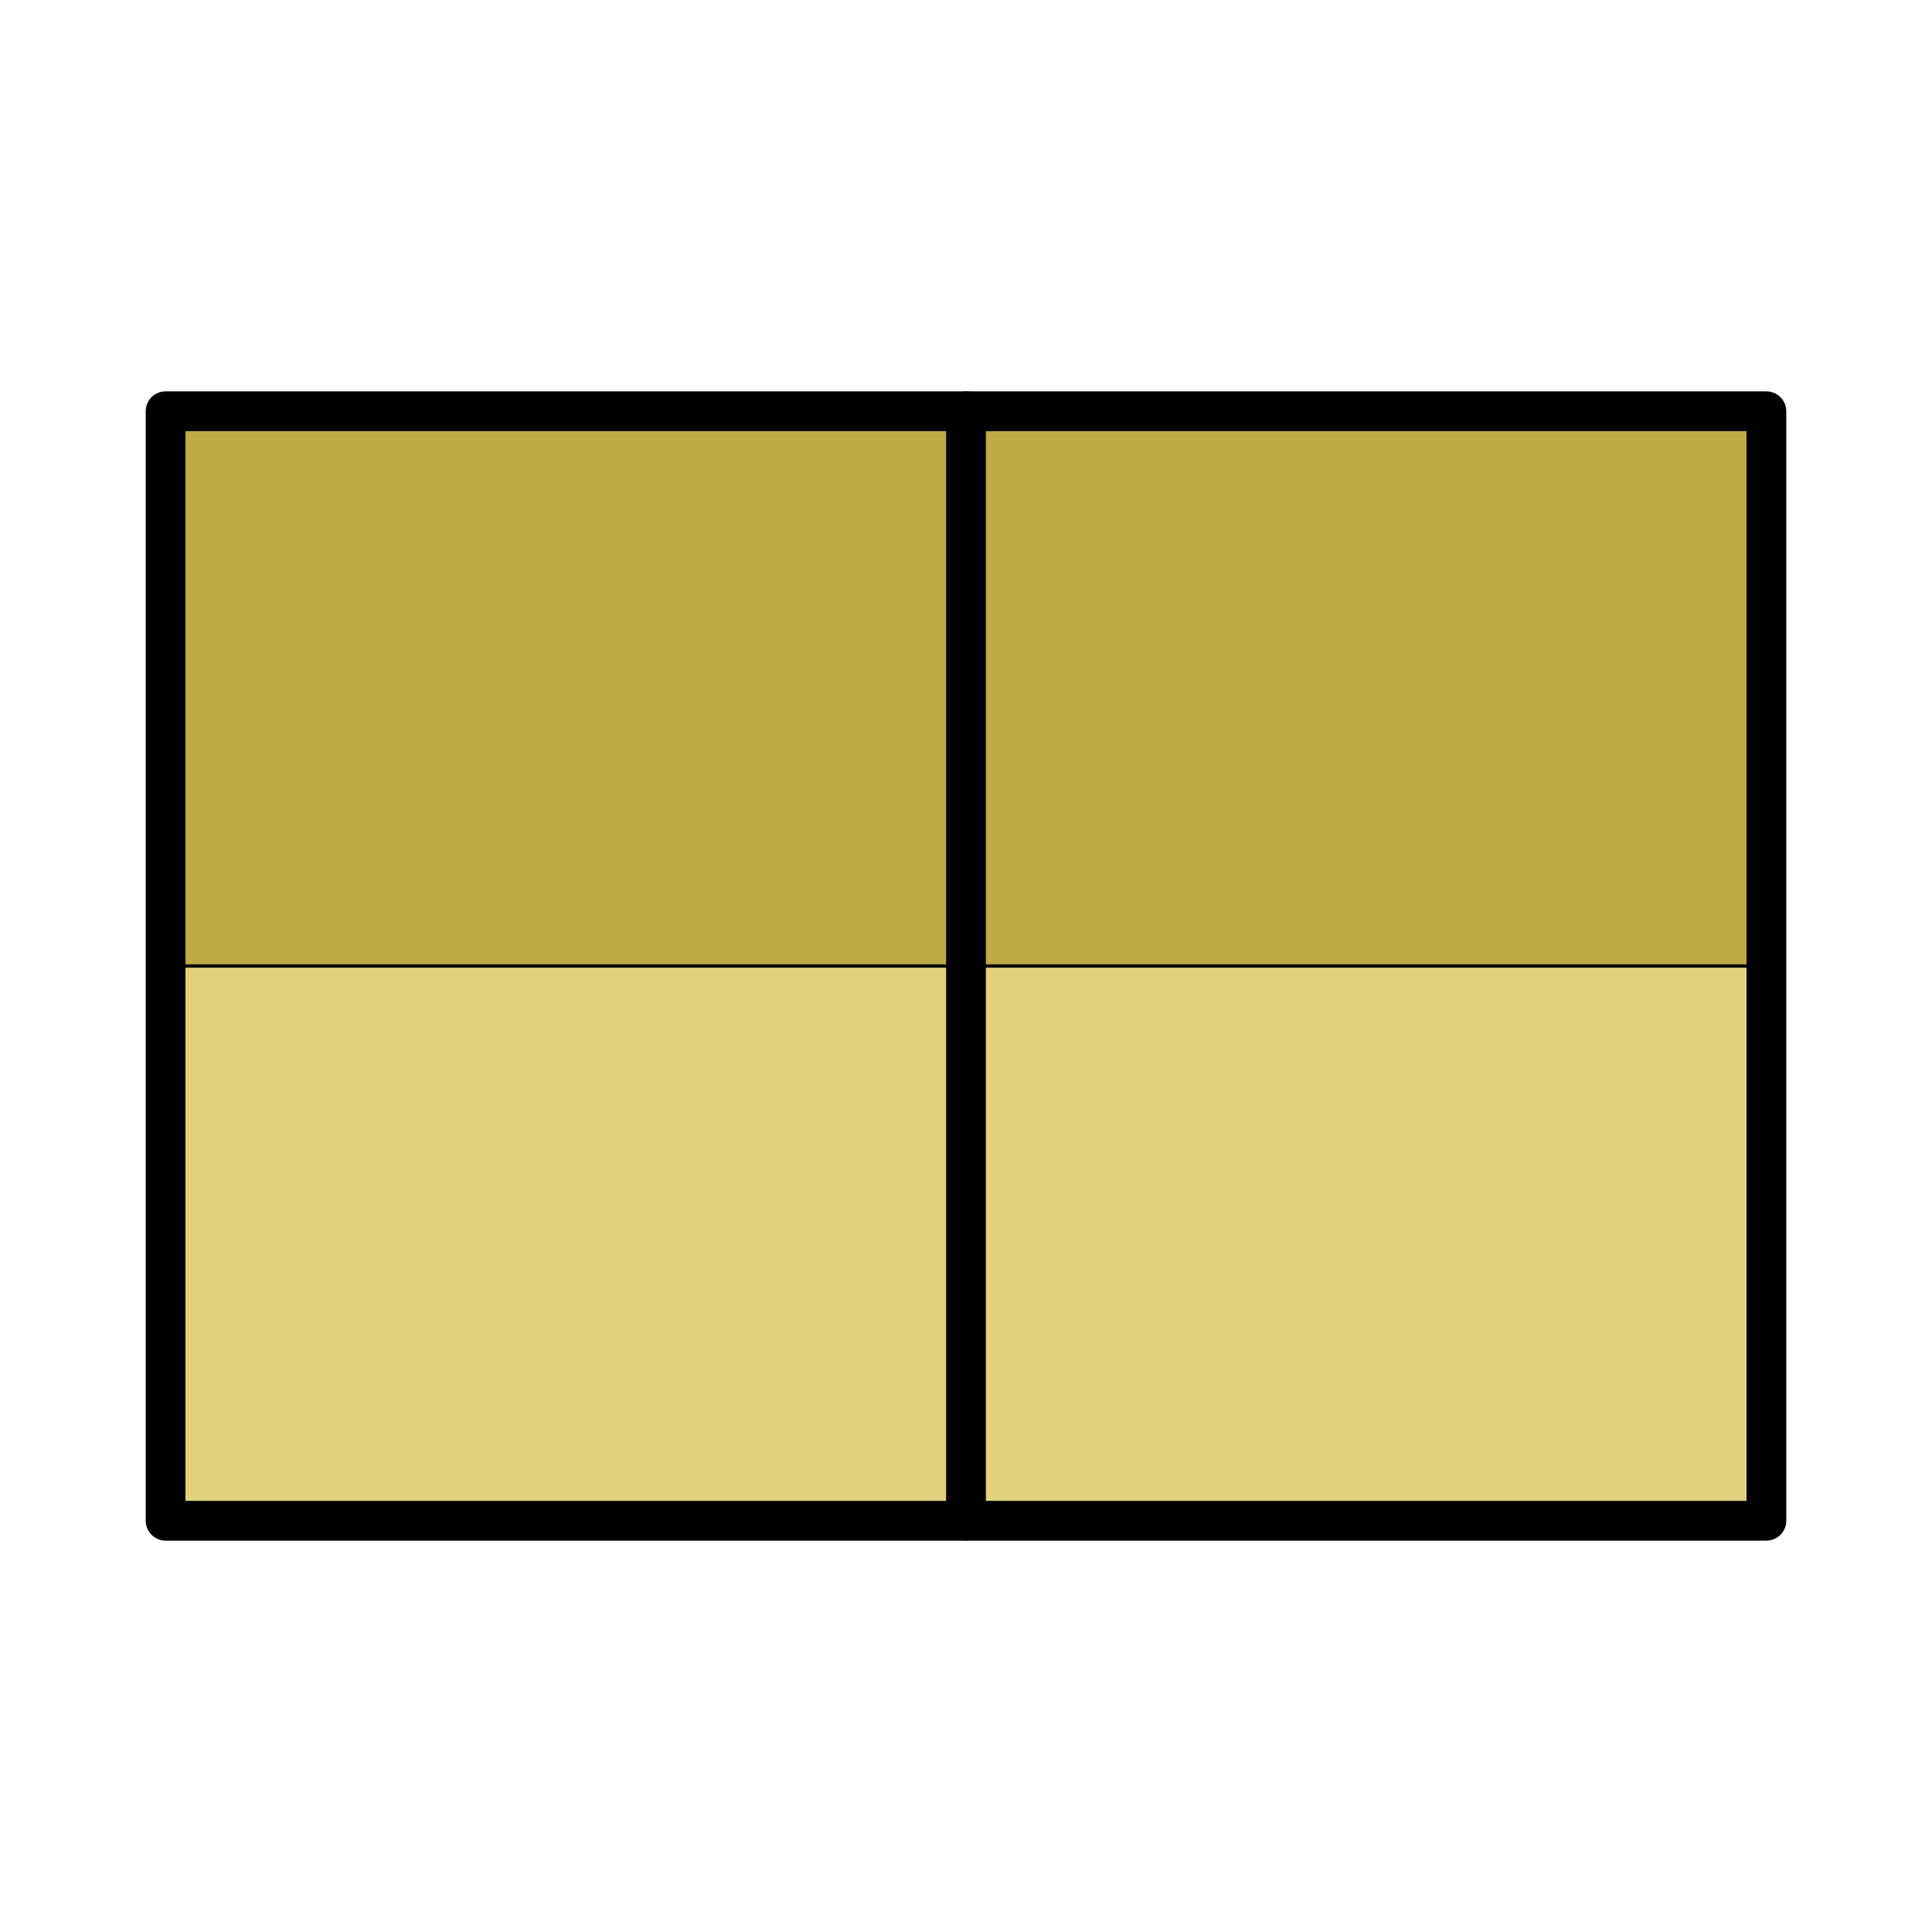 <svg id="Layer_1" xmlns="http://www.w3.org/2000/svg" xmlns:xlink="http://www.w3.org/1999/xlink" viewBox="0 0 70 70" style="enable-background:new 0 0 70 70;"><style>.st0{fill:#E0D17B;}
.st1{fill:#BDAB46;}
.st2{fill:none;stroke:#000000;stroke-width:1.44;stroke-linecap:round;stroke-linejoin:round;stroke-miterlimit:10;}
.st3{fill:none;stroke:#000000;stroke-width:0.12;stroke-linecap:round;stroke-linejoin:round;stroke-miterlimit:10;}</style><g id="XMLID_5_"><g><rect x="35" y="35" class="st0" width="29" height="20.1"/><rect x="35" y="14.9" class="st1" width="29" height="20.1"/><rect x="6" y="35" class="st0" width="29" height="20.1"/><rect x="6" y="14.9" class="st1" width="29" height="20.1"/></g><g><polygon class="st2" points="35,14.9 64,14.9 64,35 64,55.1 35,55.1 6,55.1 6,35 6,14.9"/><polyline class="st2" points="35,55.1 35,35 35,14.9"/><polyline class="st3" points="6,35 35,35 64,35"/></g></g></svg>